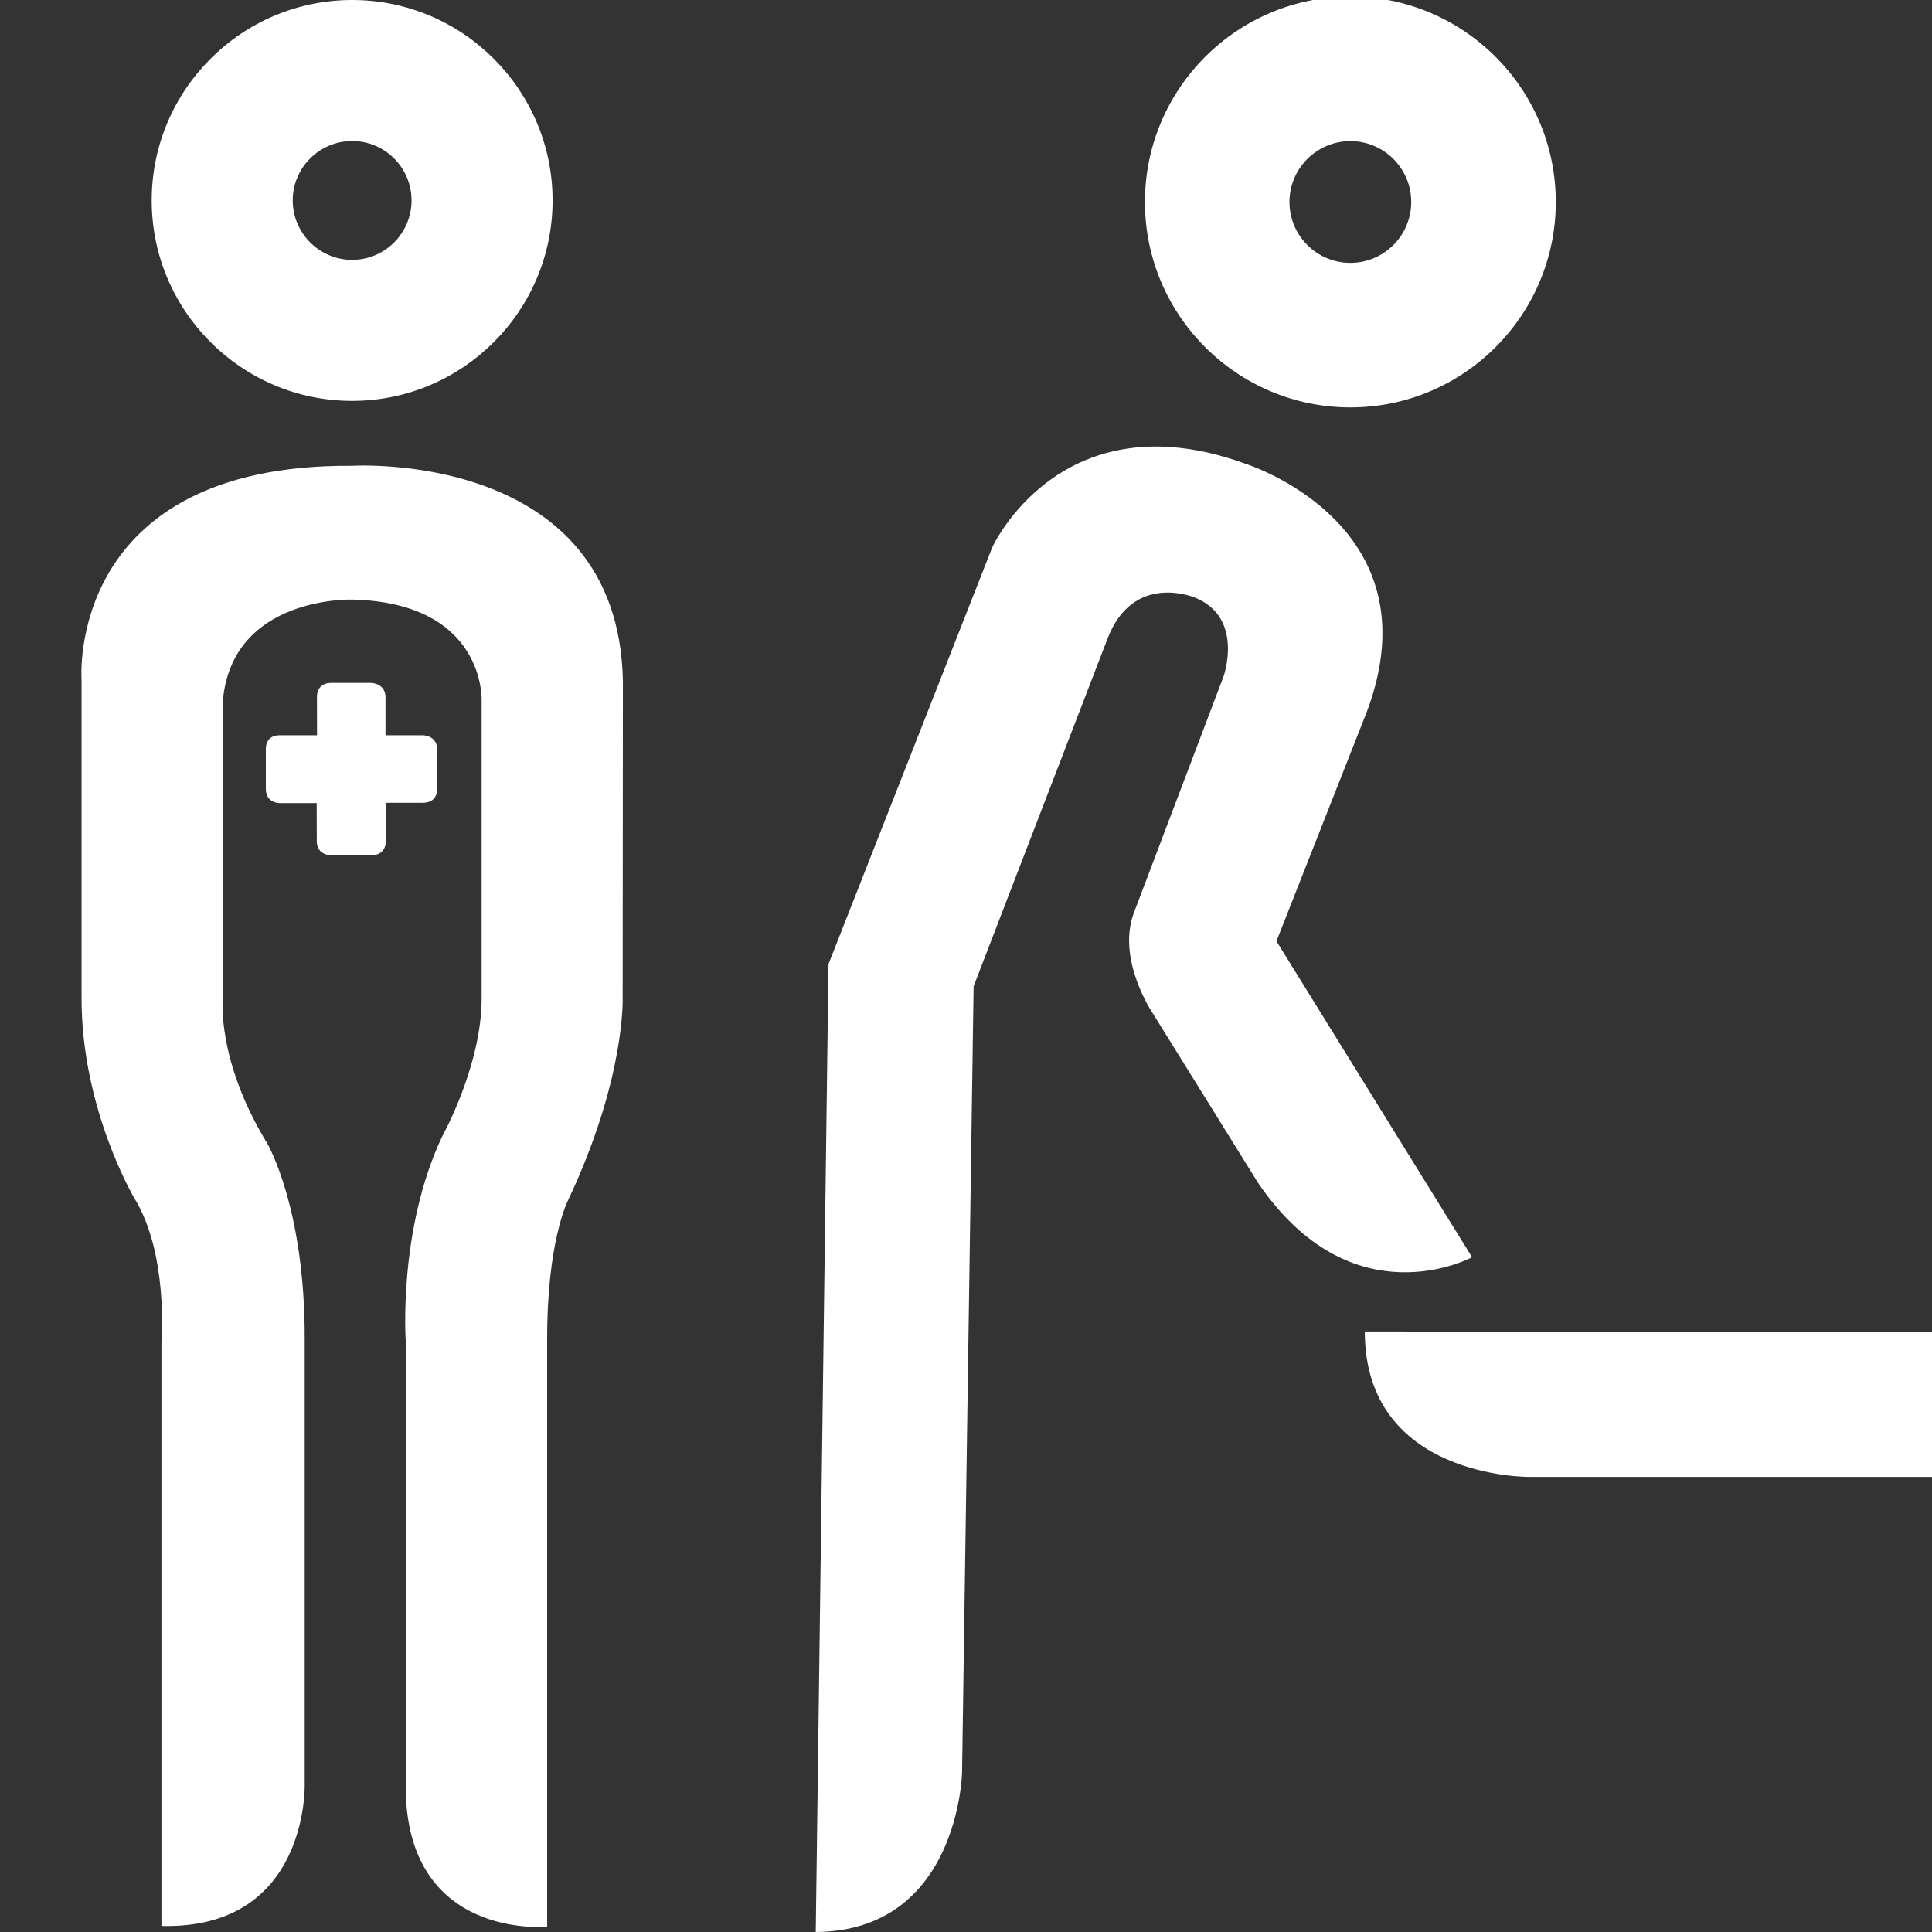 <?xml version="1.0" encoding="utf-8"?>
<!-- Generator: Adobe Illustrator 15.1.0, SVG Export Plug-In . SVG Version: 6.00 Build 0)  -->
<!DOCTYPE svg PUBLIC "-//W3C//DTD SVG 1.1//EN" "http://www.w3.org/Graphics/SVG/1.1/DTD/svg11.dtd">
<svg version="1.1" xmlns="http://www.w3.org/2000/svg" xmlns:xlink="http://www.w3.org/1999/xlink" x="0px" y="0px"
	 width="189.92px" height="189.92px" viewBox="0 0 189.92 189.92" enable-background="new 0 0 189.92 189.92" xml:space="preserve">
<rect x="0" y="0" width="189.92" height="189.92" fill="#333333" stroke="none"/>
<g id="Ebene_1">
</g>
<g id="Ebene_2">
	<g>
		<path fill="#FFFFFF" d="M132.744,40.05c-11.137,0-20.194-9.059-20.194-20.194c0-11.133,9.058-20.192,20.194-20.192
			c11.135,0,20.193,9.059,20.193,20.192C152.938,30.991,143.879,40.05,132.744,40.05z M132.744,13.872
			c-3.302,0-5.987,2.685-5.987,5.984c0,3.3,2.686,5.985,5.987,5.985s5.984-2.686,5.984-5.985
			C138.729,16.557,136.046,13.872,132.744,13.872z"/>
		<path fill="#FFFFFF" d="M94.572,174.252c0,0-0.316,15.566-14.381,15.668l1.255-95.154l16.097-40.967c0,0,6.74-14.8,24.871-8.216
			c0,0,18.847,5.884,11.977,24.313l-8.913,22.624l19.231,31.069c0,0-11.765,6.384-21.071-7.363l-10.284-16.562
			c0,0-3.694-5.394-1.84-10.068l8.768-23.11c0,0,2.05-5.775-2.814-7.74c0,0-6.102-2.599-8.625,4.113L95.709,96.956L94.572,174.252z"
			/>
		<path fill="#FFFFFF" d="M134.164,130.889l83.441,0.027c0,0,13.514-0.549,14.814,14.267h-82.092
			C150.328,145.183,134.164,145.353,134.164,130.889L134.164,130.889z"/>
	</g>
	<path fill="#FFFFFF" d="M34.617,39.409c-10.865,0-19.704-8.84-19.704-19.705C14.913,8.839,23.751,0,34.617,0
		S54.32,8.839,54.32,19.704C54.32,30.569,45.482,39.409,34.617,39.409z M34.617,13.864c-3.221,0-5.841,2.62-5.841,5.839
		c0,3.22,2.62,5.841,5.841,5.841c3.222,0,5.839-2.621,5.839-5.841C40.456,16.484,37.838,13.864,34.617,13.864z"/>
	<path fill="#FFFFFF" d="M15.872,189.329v-57.604c0,0,0.686-8.481-2.662-13.938c0,0-5.209-8.738-5.193-19.713V66.804
		c0,0-1.582-21.201,26.58-21.014c0,0,26.183-1.634,26.636,21.147l-0.025,31.138c0,0,0.303,7.923-5.378,19.938
		c0,0-2.074,3.991-2.043,13.77v57.618c0,0-13.974,1.353-13.903-13.914v-43.698c0,0-0.767-10.907,3.604-20.118
		c0,0,3.879-6.956,3.858-13.57V68.884c0,0,0.434-9.629-12.728-9.946c0,0-11.794-0.376-12.71,9.946v29.215
		c0,0-0.688,6.023,4.367,14.309c0,0,3.732,6.344,3.678,19.318v43.718C29.952,175.443,30.329,189.681,15.872,189.329L15.872,189.329z
		"/>
	<path fill="#FFFFFF" d="M27.523,78.945c0,0-1.379,0.053-1.391-1.395v-3.883c0,0-0.111-1.414,1.4-1.387h3.633l-0.008-3.732
		c0,0-0.111-1.418,1.417-1.418h3.927c0,0,1.395,0.035,1.395,1.418v3.732h3.666c0,0,1.408,0,1.408,1.387v3.883
		c0,0,0.1,1.361-1.408,1.367H37.93v3.76c0,0,0.074,1.395-1.428,1.395h-3.951c0,0-1.408,0.043-1.411-1.395l-0.009-3.732H27.523"/>
</g>
</svg>
